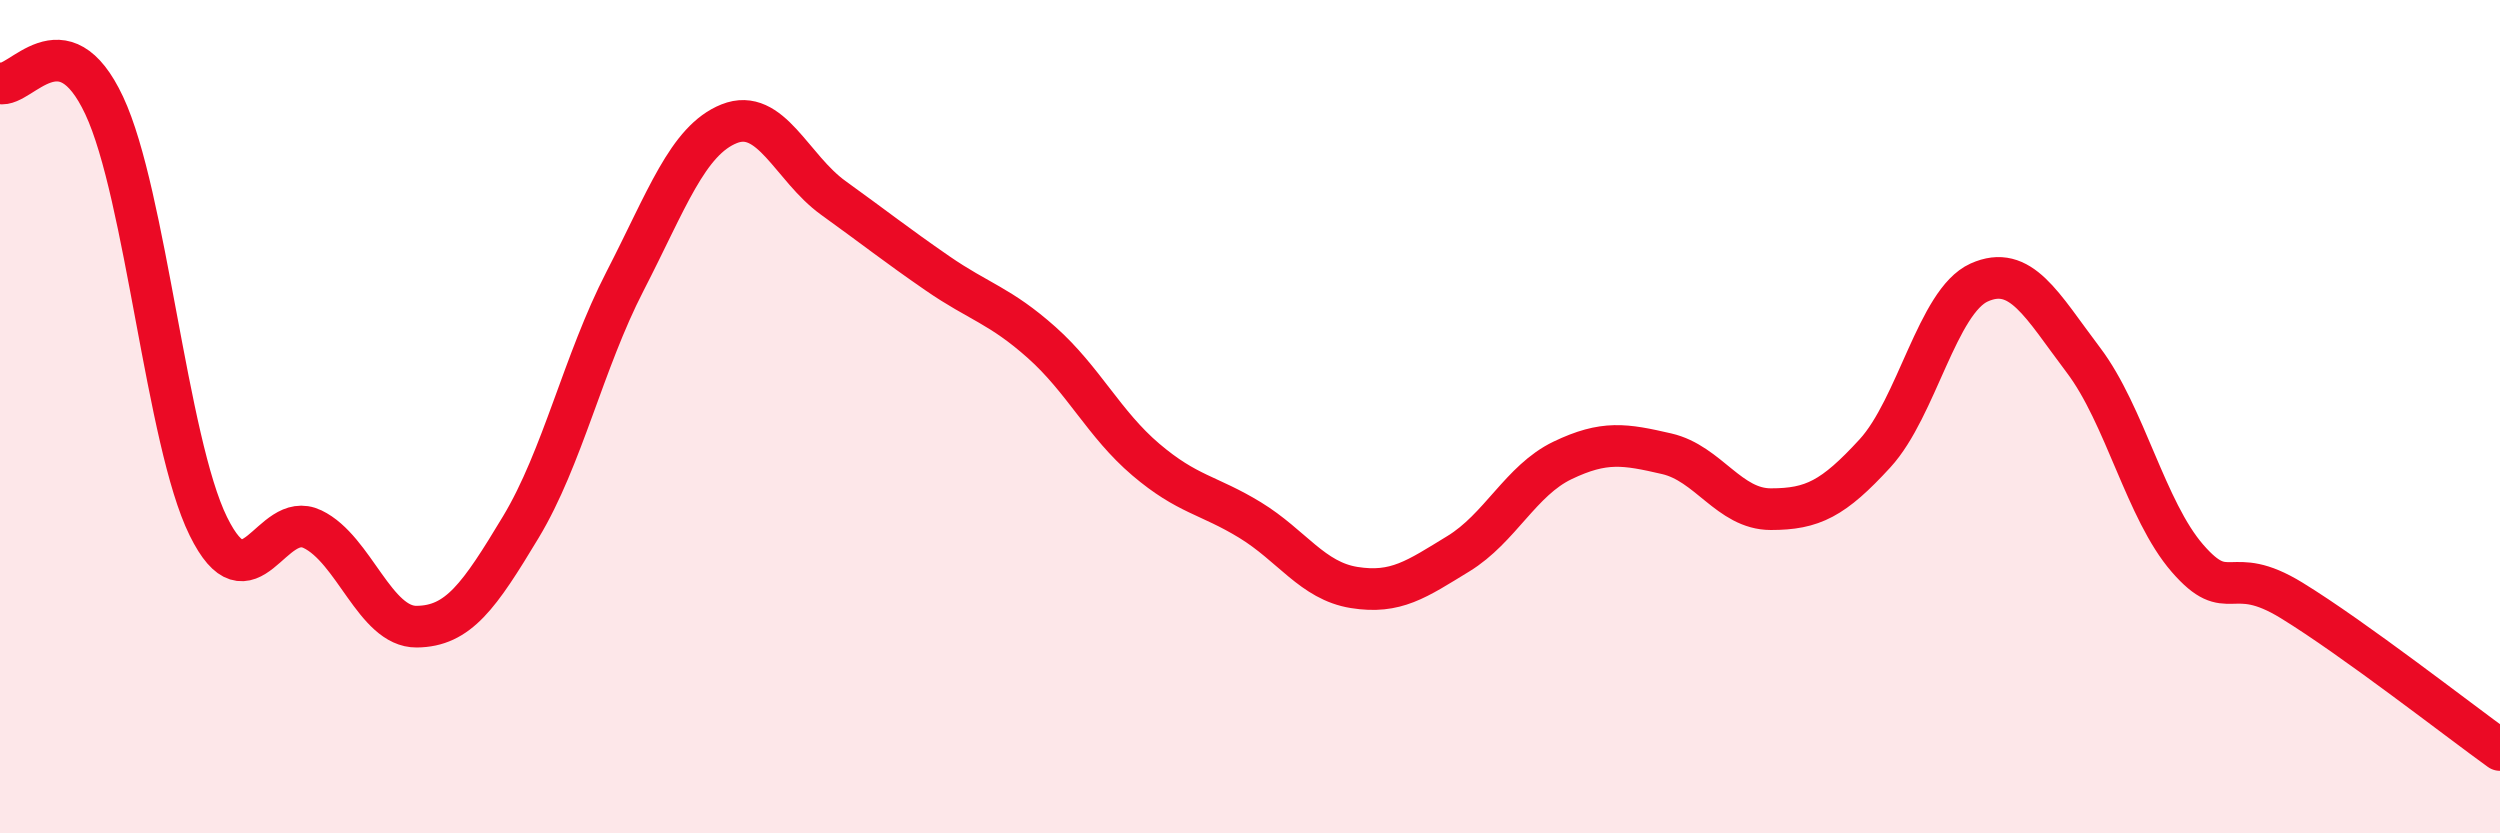 
    <svg width="60" height="20" viewBox="0 0 60 20" xmlns="http://www.w3.org/2000/svg">
      <path
        d="M 0,2 C 0.5,2.11 1.5,0.4 2.5,2.53 C 3.5,4.66 4,10.6 5,12.63 C 6,14.66 6.5,12.22 7.5,12.7 C 8.5,13.18 9,15.05 10,15.04 C 11,15.03 11.5,14.31 12.5,12.65 C 13.5,10.99 14,8.69 15,6.75 C 16,4.81 16.5,3.37 17.5,2.97 C 18.5,2.57 19,4.03 20,4.75 C 21,5.47 21.5,5.87 22.5,6.56 C 23.5,7.25 24,7.33 25,8.22 C 26,9.11 26.5,10.18 27.5,11.03 C 28.5,11.88 29,11.87 30,12.48 C 31,13.09 31.5,13.94 32.5,14.1 C 33.5,14.26 34,13.9 35,13.29 C 36,12.68 36.5,11.53 37.5,11.05 C 38.5,10.57 39,10.66 40,10.89 C 41,11.12 41.5,12.22 42.5,12.22 C 43.5,12.22 44,11.97 45,10.88 C 46,9.79 46.5,7.23 47.5,6.78 C 48.5,6.33 49,7.32 50,8.64 C 51,9.96 51.5,12.25 52.5,13.4 C 53.5,14.55 53.5,13.49 55,14.41 C 56.5,15.33 59,17.28 60,18L60 20L0 20Z"
        fill="#EB0A25"
        opacity="0.1"
        stroke-linecap="round"
        stroke-linejoin="round"
      />
      <path
        d="M 0,2 C 0.5,2.11 1.5,0.4 2.5,2.53 C 3.5,4.66 4,10.6 5,12.63 C 6,14.66 6.5,12.22 7.5,12.7 C 8.5,13.18 9,15.05 10,15.04 C 11,15.03 11.5,14.31 12.5,12.65 C 13.5,10.99 14,8.69 15,6.75 C 16,4.81 16.5,3.37 17.5,2.97 C 18.5,2.57 19,4.03 20,4.75 C 21,5.47 21.5,5.87 22.5,6.56 C 23.5,7.25 24,7.33 25,8.22 C 26,9.11 26.5,10.18 27.5,11.03 C 28.5,11.88 29,11.87 30,12.48 C 31,13.09 31.5,13.94 32.5,14.1 C 33.5,14.26 34,13.9 35,13.29 C 36,12.68 36.5,11.53 37.5,11.05 C 38.5,10.57 39,10.66 40,10.89 C 41,11.12 41.5,12.22 42.5,12.22 C 43.5,12.22 44,11.97 45,10.88 C 46,9.79 46.5,7.23 47.5,6.78 C 48.5,6.33 49,7.32 50,8.64 C 51,9.96 51.5,12.25 52.5,13.4 C 53.5,14.55 53.5,13.49 55,14.41 C 56.5,15.33 59,17.28 60,18"
        stroke="#EB0A25"
        stroke-width="1"
        fill="none"
        stroke-linecap="round"
        stroke-linejoin="round"
      />
    </svg>
  